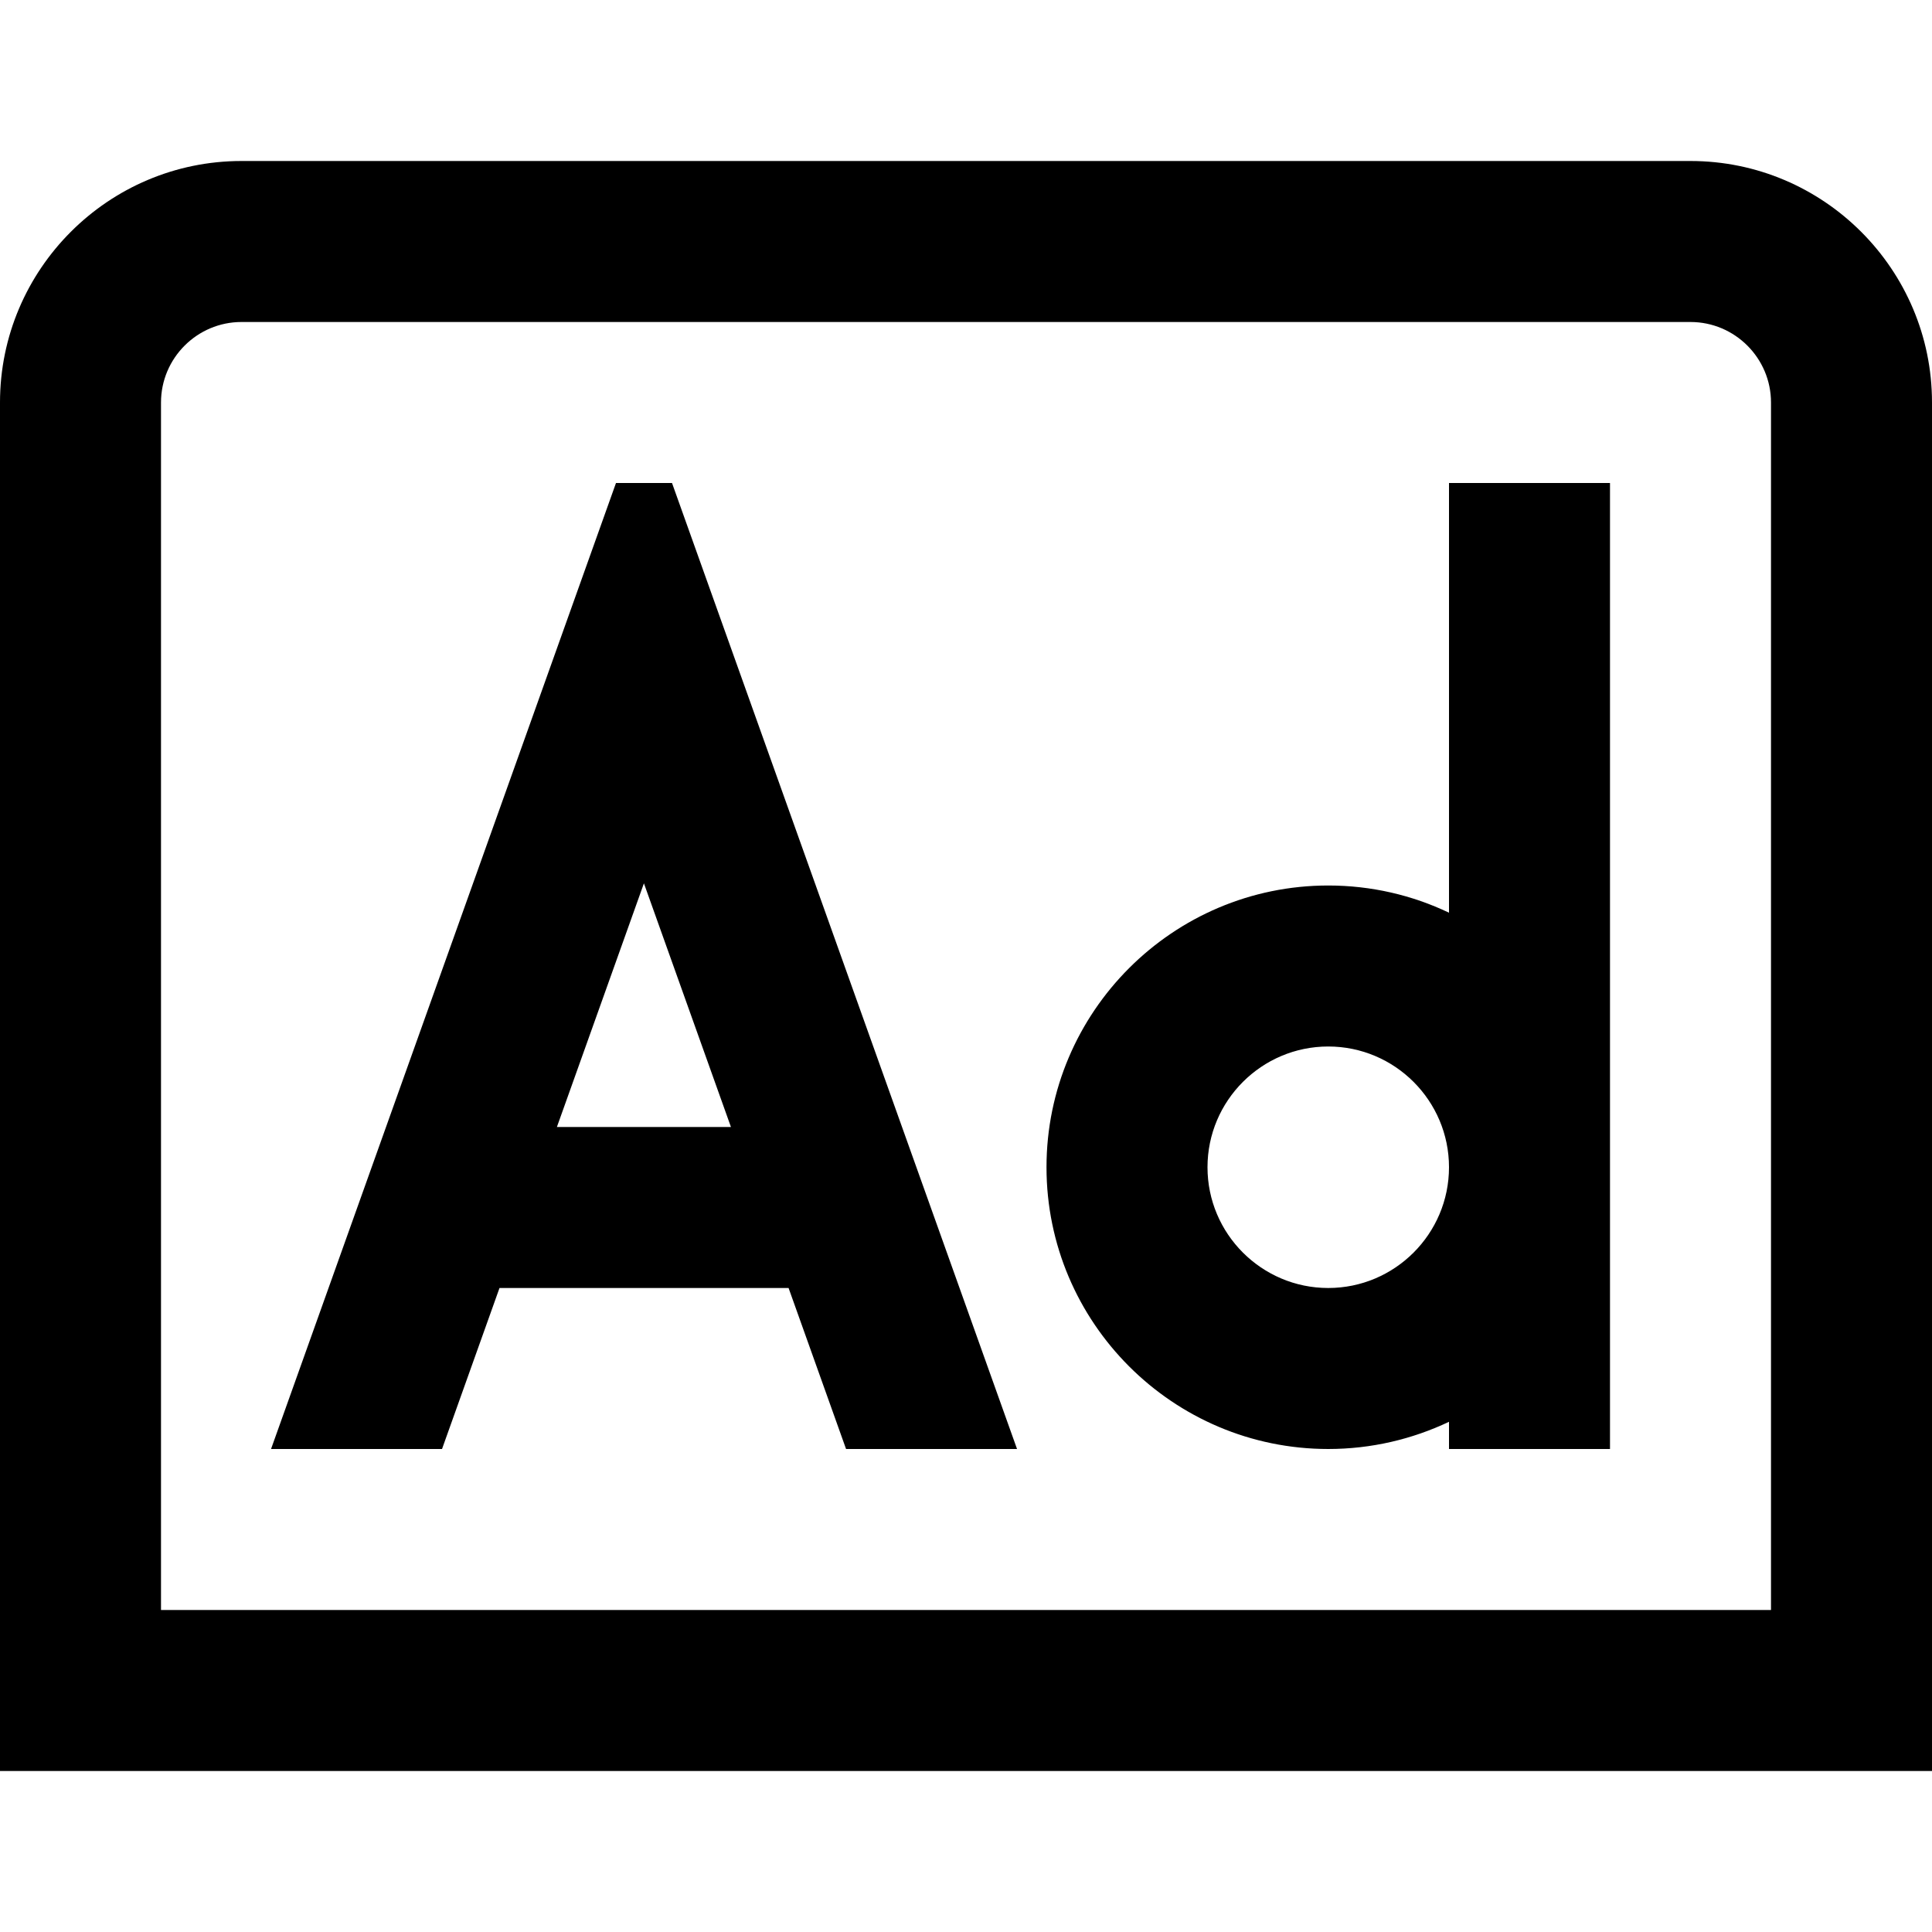 <?xml version="1.0" encoding="UTF-8"?>
<svg xmlns="http://www.w3.org/2000/svg" id="Layer_1" data-name="Layer 1" viewBox="0 0 24 24" width="512" height="512"><path d="M21,2H3C1.346,2,0,3.346,0,5V22H24V5c0-1.654-1.346-3-3-3Zm1,18H2V5c0-.551,.449-1,1-1H21c.551,0,1,.449,1,1v15Zm-4-8.662c-.455-.217-.964-.338-1.5-.338-1.93,0-3.5,1.57-3.5,3.5s1.57,3.5,3.5,3.5c.536,0,1.045-.122,1.5-.338v.338h2V6h-2v5.338Zm-1.5,4.662c-.827,0-1.5-.673-1.5-1.5s.673-1.5,1.5-1.5,1.5,.673,1.5,1.5-.673,1.5-1.5,1.5ZM7.652,6L3.367,18h2.124l.714-2h3.591l.714,2h2.124L8.348,6h-.695Zm-.734,8l1.081-3.027,1.081,3.027h-2.162Z"/></svg>
